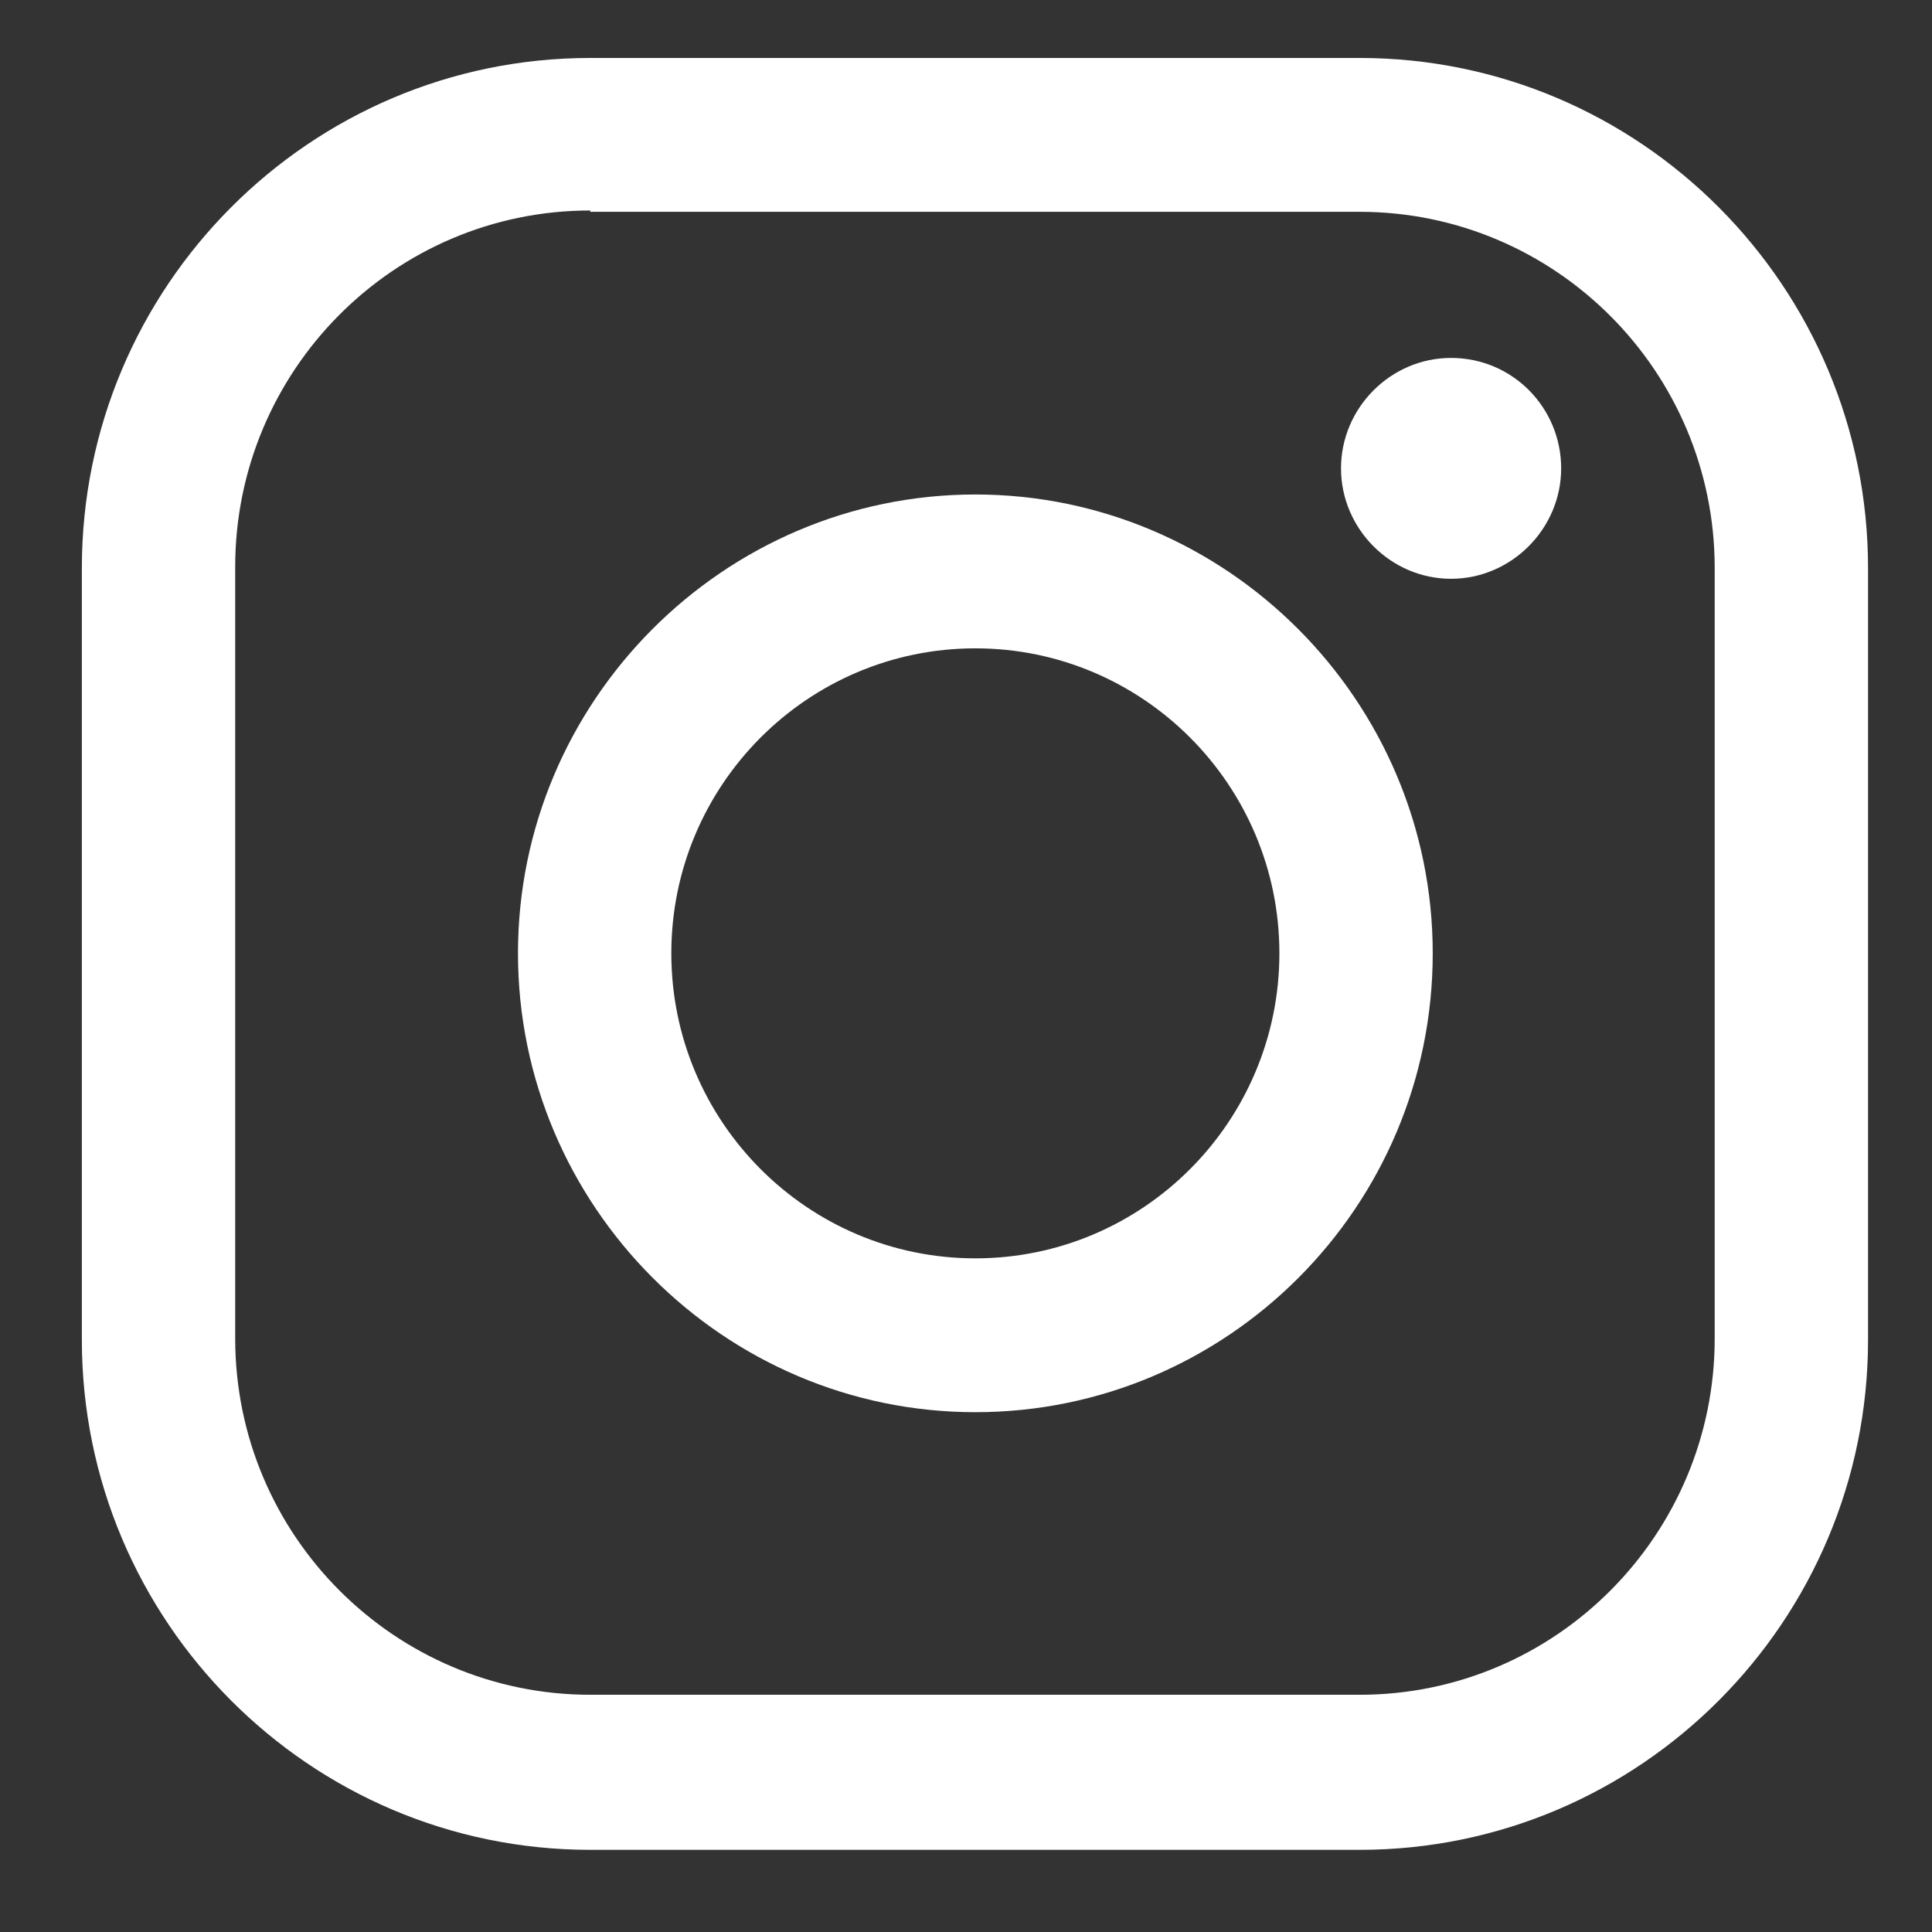 <svg width="19" height="19" viewBox="0 0 19 19" fill="none" xmlns="http://www.w3.org/2000/svg">
<rect x="0" y="0" width="19" height="19" fill="#333333" stroke="none"/>
<path d="M13.371 18.192H5.805C3.047 18.192 0.805 15.943 0.805 13.176V5.587C0.805 2.82 3.047 0.57 5.805 0.57H13.371C16.129 0.57 18.371 2.82 18.371 5.587V13.176C18.371 15.943 16.129 18.192 13.371 18.192ZM5.805 2.07C3.872 2.07 2.313 3.647 2.313 5.574V13.163C2.313 15.102 3.885 16.667 5.805 16.667H13.371C15.304 16.667 16.863 15.09 16.863 13.163V5.587C16.863 3.647 15.291 2.083 13.371 2.083H5.805V2.07Z" fill="white"/>
<path d="M9.592 13.888C7.117 13.888 5.094 11.858 5.094 9.375C5.094 6.893 7.117 4.863 9.592 4.863C12.066 4.863 14.09 6.893 14.09 9.375C14.09 11.871 12.066 13.888 9.592 13.888ZM9.592 6.376C7.942 6.376 6.602 7.721 6.602 9.375C6.602 11.03 7.942 12.375 9.592 12.375C11.241 12.375 12.582 11.03 12.582 9.375C12.582 7.721 11.241 6.376 9.592 6.376Z" fill="white"/>
<path d="M15.353 4.606C15.353 5.2 14.863 5.692 14.27 5.692C13.677 5.692 13.188 5.2 13.188 4.606C13.188 4.011 13.677 3.52 14.27 3.52C14.876 3.52 15.353 4.011 15.353 4.606Z" fill="white"/>
</svg>
